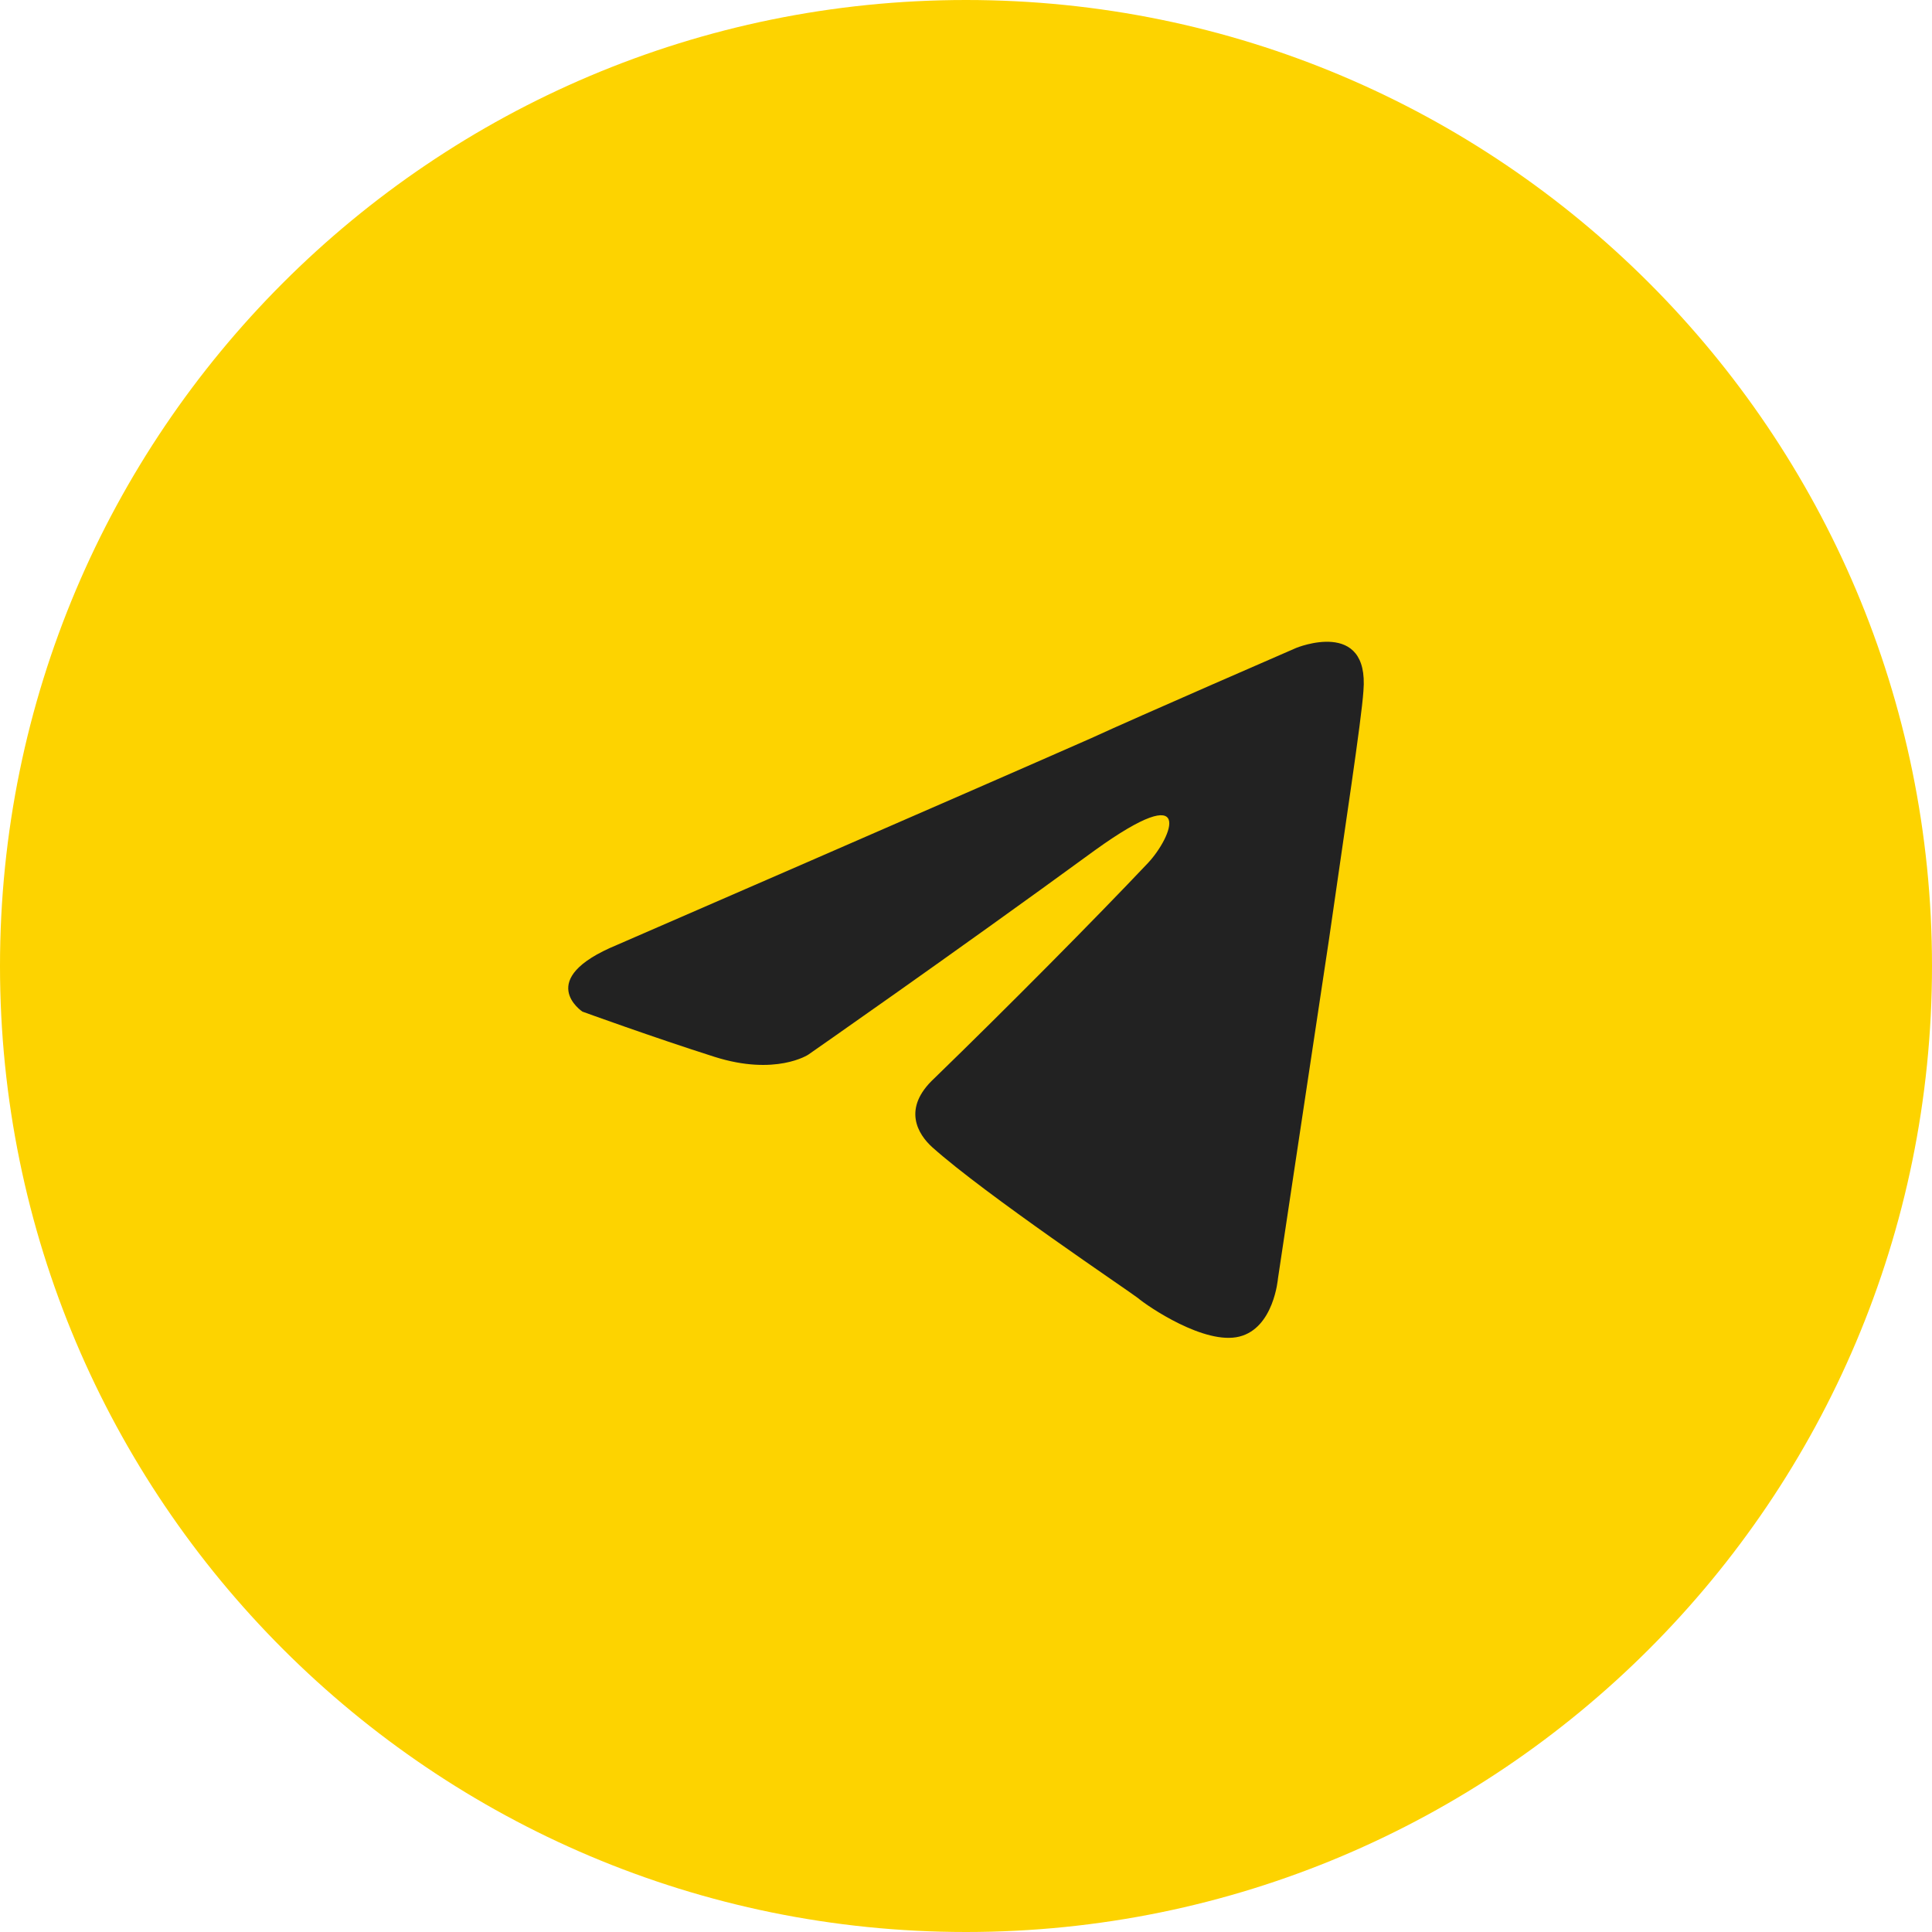 <?xml version="1.0" encoding="UTF-8"?> <svg xmlns="http://www.w3.org/2000/svg" width="34" height="34" viewBox="0 0 34 34" fill="none"><path d="M0 17C0 7.611 7.611 0 17 0C26.389 0 34 7.611 34 17C34 26.389 26.389 34 17 34C7.611 34 0 26.389 0 17Z" fill="#FDD300"></path><path d="M10.858 16.629C10.858 16.629 17.05 13.94 19.198 12.993C20.021 12.614 22.812 11.402 22.812 11.402C22.812 11.402 24.101 10.872 23.994 12.16C23.958 12.69 23.672 14.546 23.385 16.553C22.956 19.394 22.49 22.5 22.49 22.5C22.49 22.5 22.419 23.371 21.81 23.522C21.202 23.674 20.2 22.992 20.021 22.84C19.878 22.727 17.337 21.023 16.406 20.189C16.155 19.962 15.869 19.508 16.442 18.977C17.73 17.727 19.269 16.174 20.2 15.19C20.629 14.735 21.059 13.675 19.269 14.963C16.728 16.818 14.223 18.561 14.223 18.561C14.223 18.561 13.65 18.939 12.576 18.599C11.502 18.258 10.25 17.803 10.25 17.803C10.25 17.803 9.391 17.235 10.858 16.629Z" fill="#222222"></path></svg> 